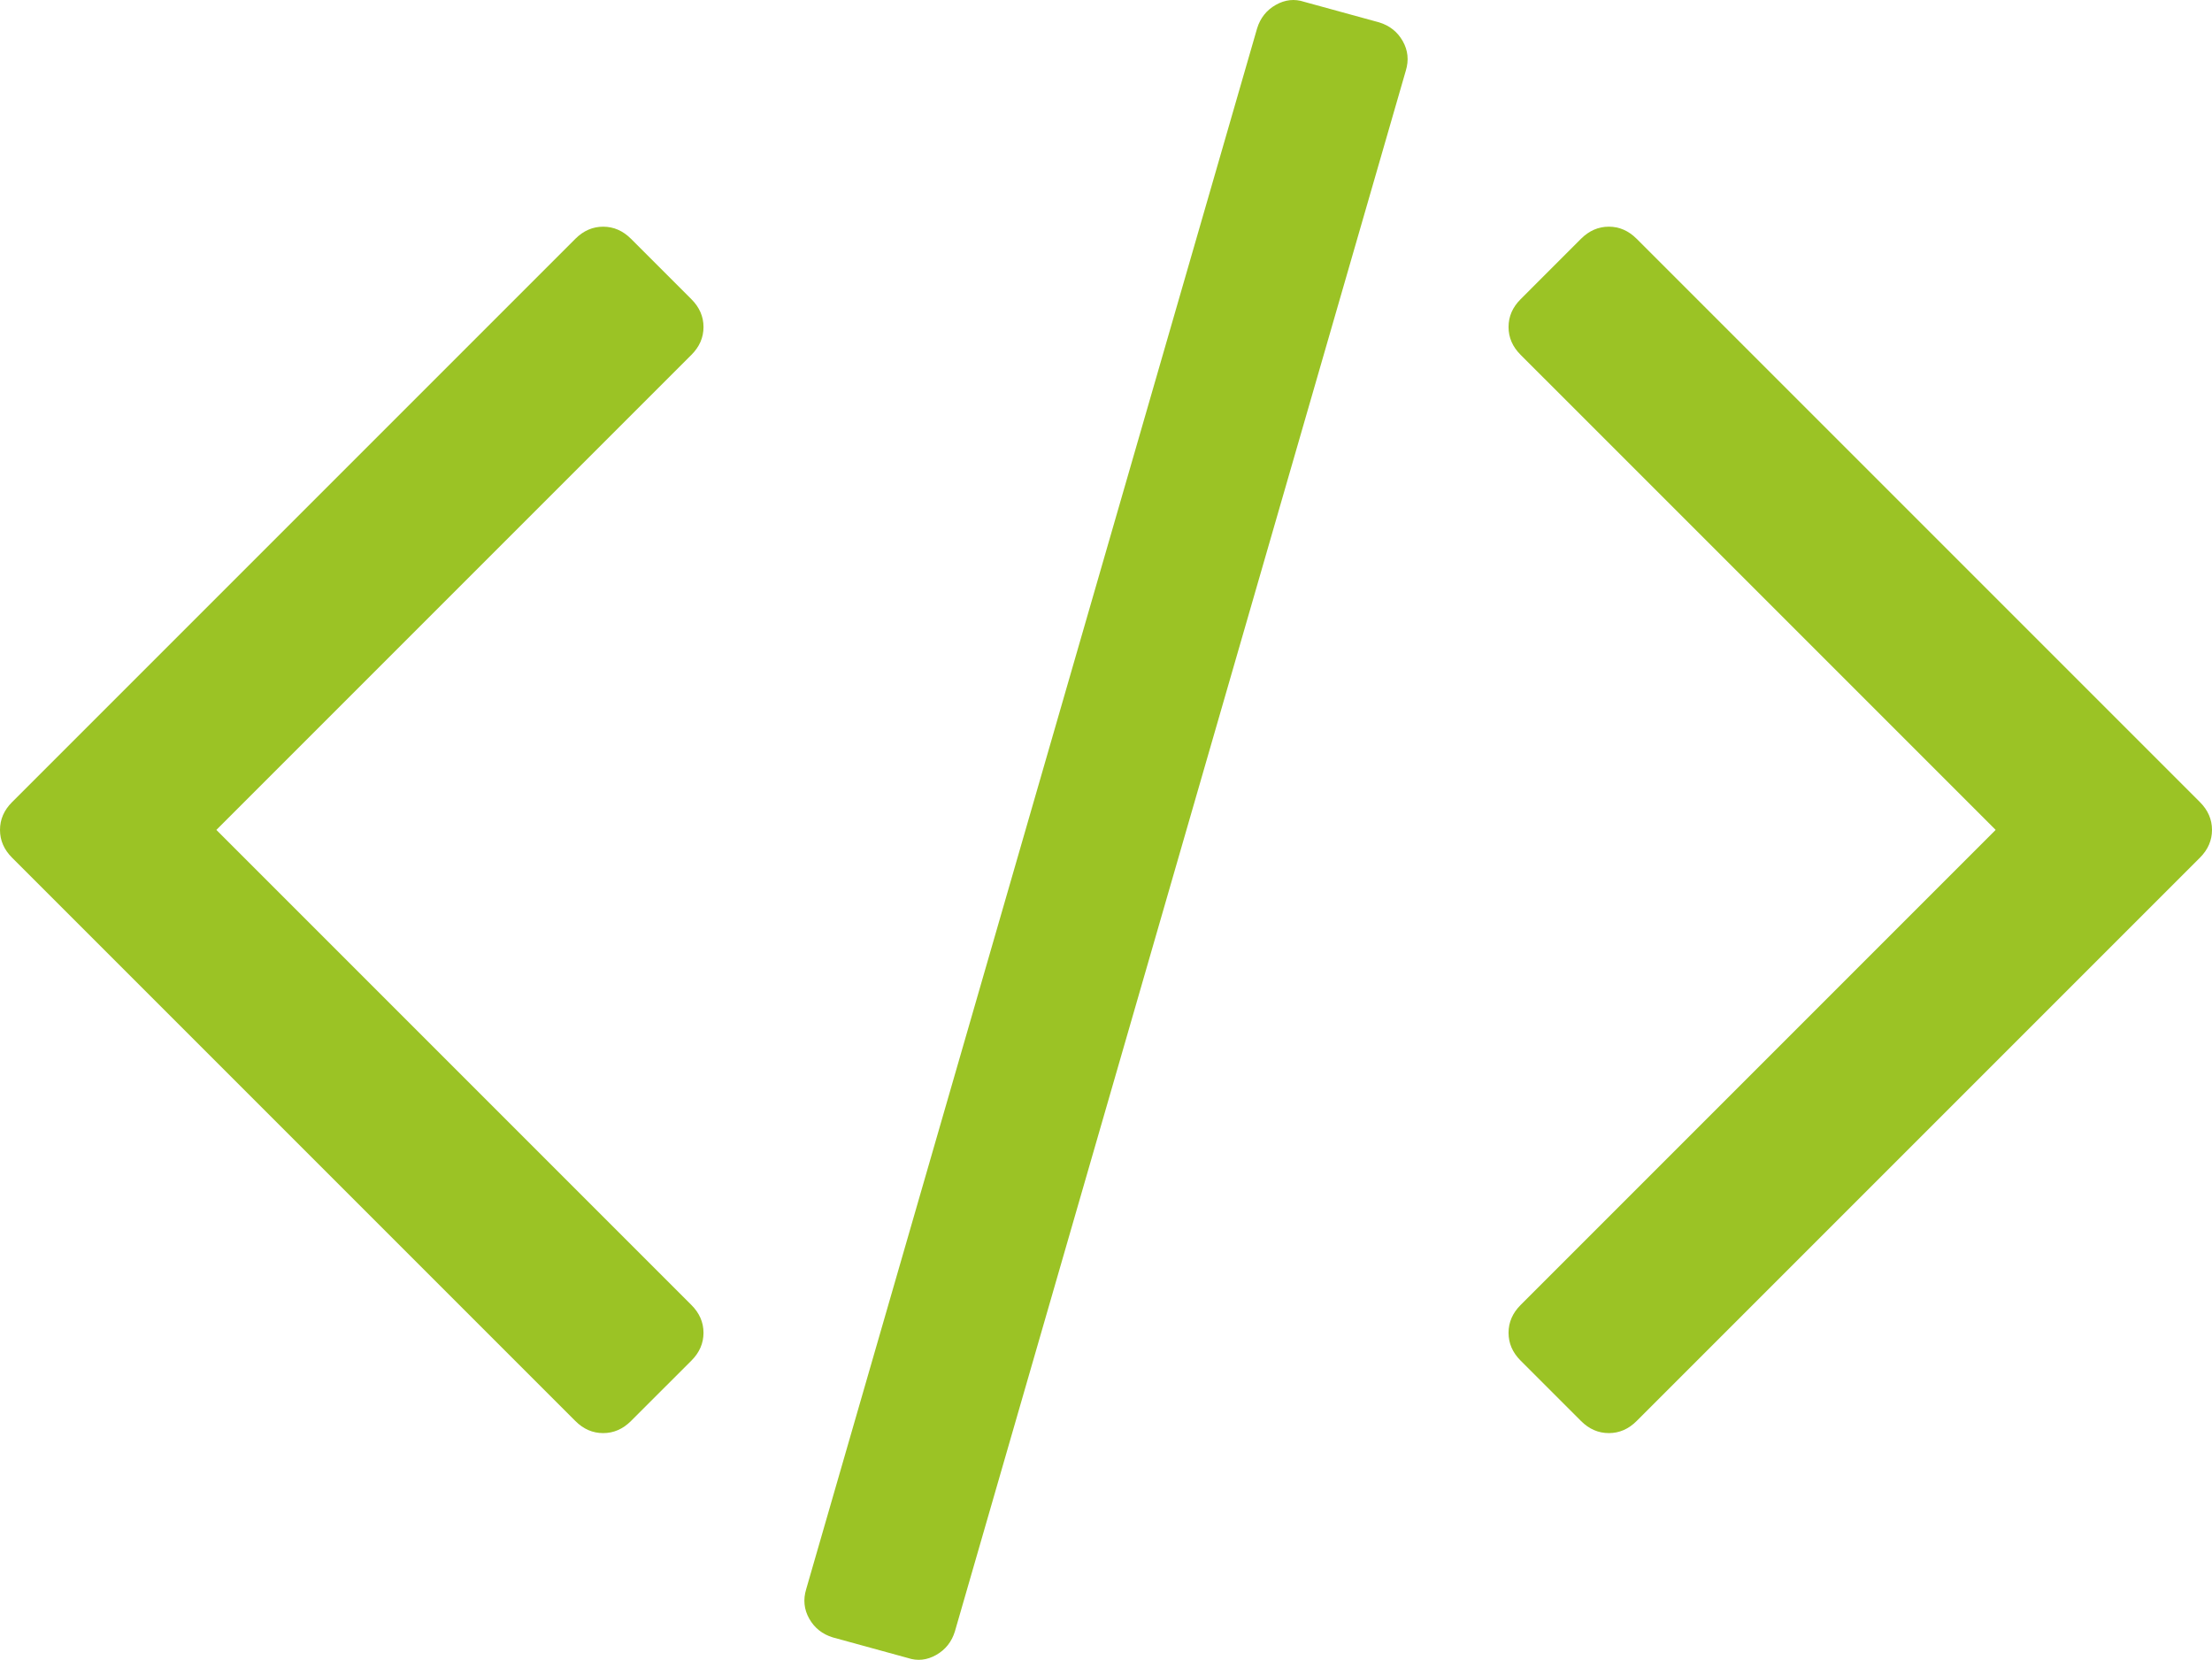 <?xml version="1.0" encoding="UTF-8" standalone="no"?>
<!-- Generator: Adobe Illustrator 16.0.0, SVG Export Plug-In . SVG Version: 6.00 Build 0)  -->

<svg
   xmlns:dc="http://purl.org/dc/elements/1.1/"
   xmlns:cc="http://creativecommons.org/ns#"
   xmlns:rdf="http://www.w3.org/1999/02/22-rdf-syntax-ns#"
   xmlns:svg="http://www.w3.org/2000/svg"
   xmlns="http://www.w3.org/2000/svg"
   xmlns:sodipodi="http://sodipodi.sourceforge.net/DTD/sodipodi-0.dtd"
   xmlns:inkscape="http://www.inkscape.org/namespaces/inkscape"
   version="1.1"
   id="Capa_1"
   x="0px"
   y="0px"
   width="522.468"
   height="392.019"
   viewBox="0 0 522.468 392.019"
   xml:space="preserve"
   sodipodi:docname="code.svg"
   inkscape:version="0.92.3 (2405546, 2018-03-11)"><defs
   id="defs45" /><sodipodi:namedview
   pagecolor="#ffffff"
   bordercolor="#666666"
   borderopacity="1"
   objecttolerance="10"
   gridtolerance="10"
   guidetolerance="10"
   inkscape:pageopacity="0"
   inkscape:pageshadow="2"
   inkscape:window-width="1920"
   inkscape:window-height="986"
   id="namedview43"
   showgrid="false"
   fit-margin-top="0"
   fit-margin-left="0"
   fit-margin-right="0"
   fit-margin-bottom="0"
   inkscape:zoom="0.45170145"
   inkscape:cx="451.62525"
   inkscape:cy="196.00939"
   inkscape:window-x="-11"
   inkscape:window-y="-11"
   inkscape:window-maximized="1"
   inkscape:current-layer="Capa_1" />
<g
   id="g10"
   style="fill:#9bc325;fill-opacity:1"
   transform="translate(0,-65.225)">
	<g
   id="g8"
   style="fill:#9bc325;fill-opacity:1">
		<path
   d="m 325.762,70.513 -17.706,-4.854 c -2.279,-0.76 -4.524,-0.521 -6.707,0.715 -2.19,1.237 -3.669,3.094 -4.429,5.568 L 190.426,440.53 c -0.76,2.475 -0.522,4.809 0.715,6.995 1.237,2.19 3.09,3.665 5.568,4.425 l 17.701,4.856 c 2.284,0.766 4.521,0.526 6.71,-0.712 2.19,-1.243 3.666,-3.094 4.425,-5.564 L 332.042,81.936 c 0.759,-2.474 0.523,-4.808 -0.716,-6.999 -1.238,-2.19 -3.089,-3.665 -5.564,-4.424 z"
   id="path2"
   style="fill:#9bc325;fill-opacity:1"
   inkscape:connector-curvature="0" />
		<path
   d="m 166.167,142.465 c 0,-2.474 -0.953,-4.665 -2.856,-6.567 l -14.277,-14.276 c -1.903,-1.903 -4.093,-2.857 -6.567,-2.857 -2.474,0 -4.665,0.955 -6.567,2.857 L 2.856,254.666 C 0.95,256.569 0,258.759 0,261.233 c 0,2.474 0.953,4.664 2.856,6.566 l 133.043,133.044 c 1.902,1.906 4.089,2.854 6.567,2.854 2.478,0 4.665,-0.951 6.567,-2.854 l 14.277,-14.268 c 1.903,-1.902 2.856,-4.093 2.856,-6.57 0,-2.471 -0.953,-4.661 -2.856,-6.563 L 51.107,261.233 163.311,149.032 c 1.906,-1.902 2.856,-4.093 2.856,-6.567 z"
   id="path4"
   style="fill:#9bc325;fill-opacity:1"
   inkscape:connector-curvature="0" />
		<path
   d="M 519.614,254.663 386.567,121.619 c -1.902,-1.902 -4.093,-2.857 -6.563,-2.857 -2.478,0 -4.661,0.955 -6.57,2.857 l -14.271,14.275 c -1.902,1.903 -2.851,4.09 -2.851,6.567 0,2.477 0.948,4.665 2.851,6.567 l 112.206,112.204 -112.206,112.21 c -1.902,1.902 -2.851,4.093 -2.851,6.563 0,2.478 0.948,4.668 2.851,6.57 l 14.271,14.268 c 1.909,1.906 4.093,2.854 6.57,2.854 2.471,0 4.661,-0.951 6.563,-2.854 L 519.614,267.8 c 1.903,-1.902 2.854,-4.096 2.854,-6.57 0,-2.475 -0.951,-4.665 -2.854,-6.567 z"
   id="path6"
   style="fill:#9bc325;fill-opacity:1"
   inkscape:connector-curvature="0" />
	</g>
</g>
<g
   id="g12"
   transform="translate(0,-65.225)">
</g>
<g
   id="g14"
   transform="translate(0,-65.225)">
</g>
<g
   id="g16"
   transform="translate(0,-65.225)">
</g>
<g
   id="g18"
   transform="translate(0,-65.225)">
</g>
<g
   id="g20"
   transform="translate(0,-65.225)">
</g>
<g
   id="g22"
   transform="translate(0,-65.225)">
</g>
<g
   id="g24"
   transform="translate(0,-65.225)">
</g>
<g
   id="g26"
   transform="translate(0,-65.225)">
</g>
<g
   id="g28"
   transform="translate(0,-65.225)">
</g>
<g
   id="g30"
   transform="translate(0,-65.225)">
</g>
<g
   id="g32"
   transform="translate(0,-65.225)">
</g>
<g
   id="g34"
   transform="translate(0,-65.225)">
</g>
<g
   id="g36"
   transform="translate(0,-65.225)">
</g>
<g
   id="g38"
   transform="translate(0,-65.225)">
</g>
<g
   id="g40"
   transform="translate(0,-65.225)">
</g>
</svg>